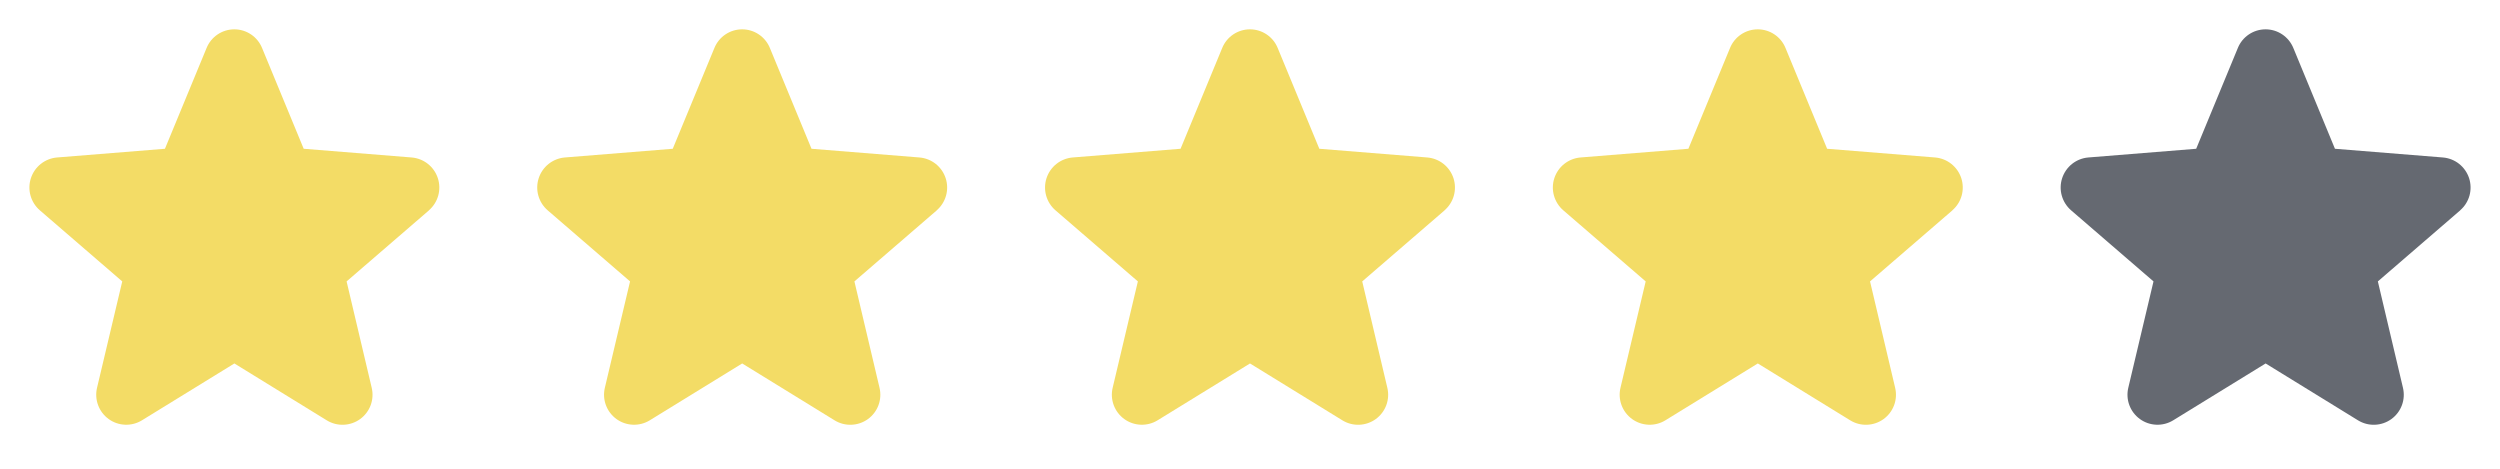 <svg width="128" height="24" viewBox="0 0 128 24" fill="none" xmlns="http://www.w3.org/2000/svg">
<path d="M21.965 10.768L17.746 14.408L19.031 19.852C19.102 20.148 19.084 20.458 18.979 20.743C18.874 21.028 18.686 21.276 18.441 21.455C18.195 21.633 17.901 21.735 17.598 21.747C17.294 21.76 16.994 21.682 16.734 21.523L12 18.609L7.263 21.523C7.003 21.681 6.703 21.758 6.4 21.745C6.097 21.733 5.804 21.631 5.559 21.452C5.314 21.273 5.127 21.026 5.022 20.742C4.917 20.457 4.898 20.148 4.969 19.852L6.259 14.408L2.04 10.768C1.811 10.57 1.645 10.308 1.563 10.016C1.481 9.724 1.487 9.415 1.581 9.126C1.674 8.838 1.85 8.583 2.087 8.394C2.324 8.205 2.612 8.09 2.914 8.063L8.445 7.617L10.579 2.453C10.694 2.172 10.891 1.931 11.143 1.762C11.396 1.592 11.693 1.502 11.998 1.502C12.302 1.502 12.599 1.592 12.852 1.762C13.104 1.931 13.301 2.172 13.416 2.453L15.549 7.617L21.081 8.063C21.383 8.089 21.672 8.203 21.91 8.392C22.148 8.581 22.324 8.836 22.418 9.124C22.512 9.413 22.518 9.724 22.437 10.016C22.355 10.309 22.189 10.57 21.959 10.769L21.965 10.768Z" fill="#F3DC66"/>
<path d="M47.965 10.768L43.746 14.408L45.031 19.852C45.102 20.148 45.084 20.458 44.979 20.743C44.874 21.028 44.686 21.276 44.441 21.455C44.195 21.633 43.901 21.735 43.598 21.747C43.294 21.76 42.994 21.682 42.734 21.523L38 18.609L33.263 21.523C33.004 21.681 32.703 21.758 32.4 21.745C32.097 21.733 31.804 21.631 31.559 21.452C31.314 21.273 31.127 21.026 31.022 20.742C30.917 20.457 30.898 20.148 30.969 19.852L32.259 14.408L28.04 10.768C27.811 10.57 27.645 10.308 27.563 10.016C27.481 9.724 27.487 9.415 27.581 9.126C27.674 8.838 27.85 8.583 28.087 8.394C28.324 8.205 28.612 8.09 28.914 8.063L34.445 7.617L36.579 2.453C36.694 2.172 36.891 1.931 37.143 1.762C37.396 1.592 37.693 1.502 37.998 1.502C38.302 1.502 38.599 1.592 38.852 1.762C39.104 1.931 39.301 2.172 39.416 2.453L41.549 7.617L47.081 8.063C47.383 8.089 47.672 8.203 47.91 8.392C48.148 8.581 48.324 8.836 48.418 9.124C48.512 9.413 48.519 9.724 48.437 10.016C48.355 10.309 48.189 10.57 47.959 10.769L47.965 10.768Z" fill="#F3DC66"/>
<path d="M73.965 10.768L69.746 14.408L71.031 19.852C71.102 20.148 71.084 20.458 70.979 20.743C70.874 21.028 70.686 21.276 70.441 21.455C70.195 21.633 69.901 21.735 69.598 21.747C69.294 21.76 68.994 21.682 68.734 21.523L64 18.609L59.263 21.523C59.004 21.681 58.703 21.758 58.4 21.745C58.097 21.733 57.804 21.631 57.559 21.452C57.314 21.273 57.127 21.026 57.022 20.742C56.917 20.457 56.898 20.148 56.969 19.852L58.259 14.408L54.04 10.768C53.81 10.57 53.645 10.308 53.563 10.016C53.481 9.724 53.487 9.415 53.581 9.126C53.674 8.838 53.85 8.583 54.087 8.394C54.324 8.205 54.612 8.09 54.914 8.063L60.445 7.617L62.579 2.453C62.694 2.172 62.891 1.931 63.143 1.762C63.396 1.592 63.693 1.502 63.998 1.502C64.302 1.502 64.599 1.592 64.852 1.762C65.104 1.931 65.301 2.172 65.416 2.453L67.549 7.617L73.081 8.063C73.383 8.089 73.672 8.203 73.909 8.392C74.147 8.581 74.324 8.836 74.418 9.124C74.512 9.413 74.519 9.724 74.437 10.016C74.355 10.309 74.189 10.57 73.959 10.769L73.965 10.768Z" fill="#F3DC66"/>
<path d="M99.965 10.768L95.746 14.408L97.031 19.852C97.102 20.148 97.084 20.458 96.979 20.743C96.874 21.028 96.686 21.276 96.441 21.455C96.195 21.633 95.901 21.735 95.598 21.747C95.294 21.76 94.994 21.682 94.734 21.523L90 18.609L85.263 21.523C85.004 21.681 84.703 21.758 84.4 21.745C84.097 21.733 83.804 21.631 83.559 21.452C83.314 21.273 83.127 21.026 83.022 20.742C82.917 20.457 82.898 20.148 82.969 19.852L84.259 14.408L80.04 10.768C79.811 10.57 79.645 10.308 79.563 10.016C79.481 9.724 79.487 9.415 79.581 9.126C79.674 8.838 79.85 8.583 80.087 8.394C80.324 8.205 80.612 8.09 80.914 8.063L86.445 7.617L88.579 2.453C88.694 2.172 88.891 1.931 89.143 1.762C89.396 1.592 89.693 1.502 89.998 1.502C90.302 1.502 90.599 1.592 90.852 1.762C91.104 1.931 91.301 2.172 91.416 2.453L93.549 7.617L99.081 8.063C99.383 8.089 99.672 8.203 99.909 8.392C100.147 8.581 100.324 8.836 100.418 9.124C100.512 9.413 100.518 9.724 100.437 10.016C100.355 10.309 100.189 10.57 99.959 10.769L99.965 10.768Z" fill="#F3DC66"/>
<path d="M125.965 10.768L121.746 14.408L123.031 19.852C123.102 20.148 123.084 20.458 122.979 20.743C122.874 21.028 122.686 21.276 122.441 21.455C122.195 21.633 121.901 21.735 121.598 21.747C121.294 21.76 120.994 21.682 120.734 21.523L116 18.609L111.263 21.523C111.003 21.681 110.703 21.758 110.4 21.745C110.097 21.733 109.804 21.631 109.559 21.452C109.314 21.273 109.127 21.026 109.022 20.742C108.917 20.457 108.898 20.148 108.969 19.852L110.259 14.408L106.04 10.768C105.811 10.57 105.645 10.308 105.563 10.016C105.481 9.724 105.487 9.415 105.581 9.126C105.674 8.838 105.85 8.583 106.087 8.394C106.324 8.205 106.612 8.09 106.914 8.063L112.445 7.617L114.579 2.453C114.694 2.172 114.891 1.931 115.143 1.762C115.396 1.592 115.693 1.502 115.998 1.502C116.302 1.502 116.599 1.592 116.852 1.762C117.104 1.931 117.301 2.172 117.417 2.453L119.549 7.617L125.081 8.063C125.383 8.089 125.672 8.203 125.91 8.392C126.147 8.581 126.324 8.836 126.418 9.124C126.512 9.413 126.518 9.724 126.437 10.016C126.355 10.309 126.189 10.57 125.959 10.769L125.965 10.768Z" fill="#656971"/>
</svg>
